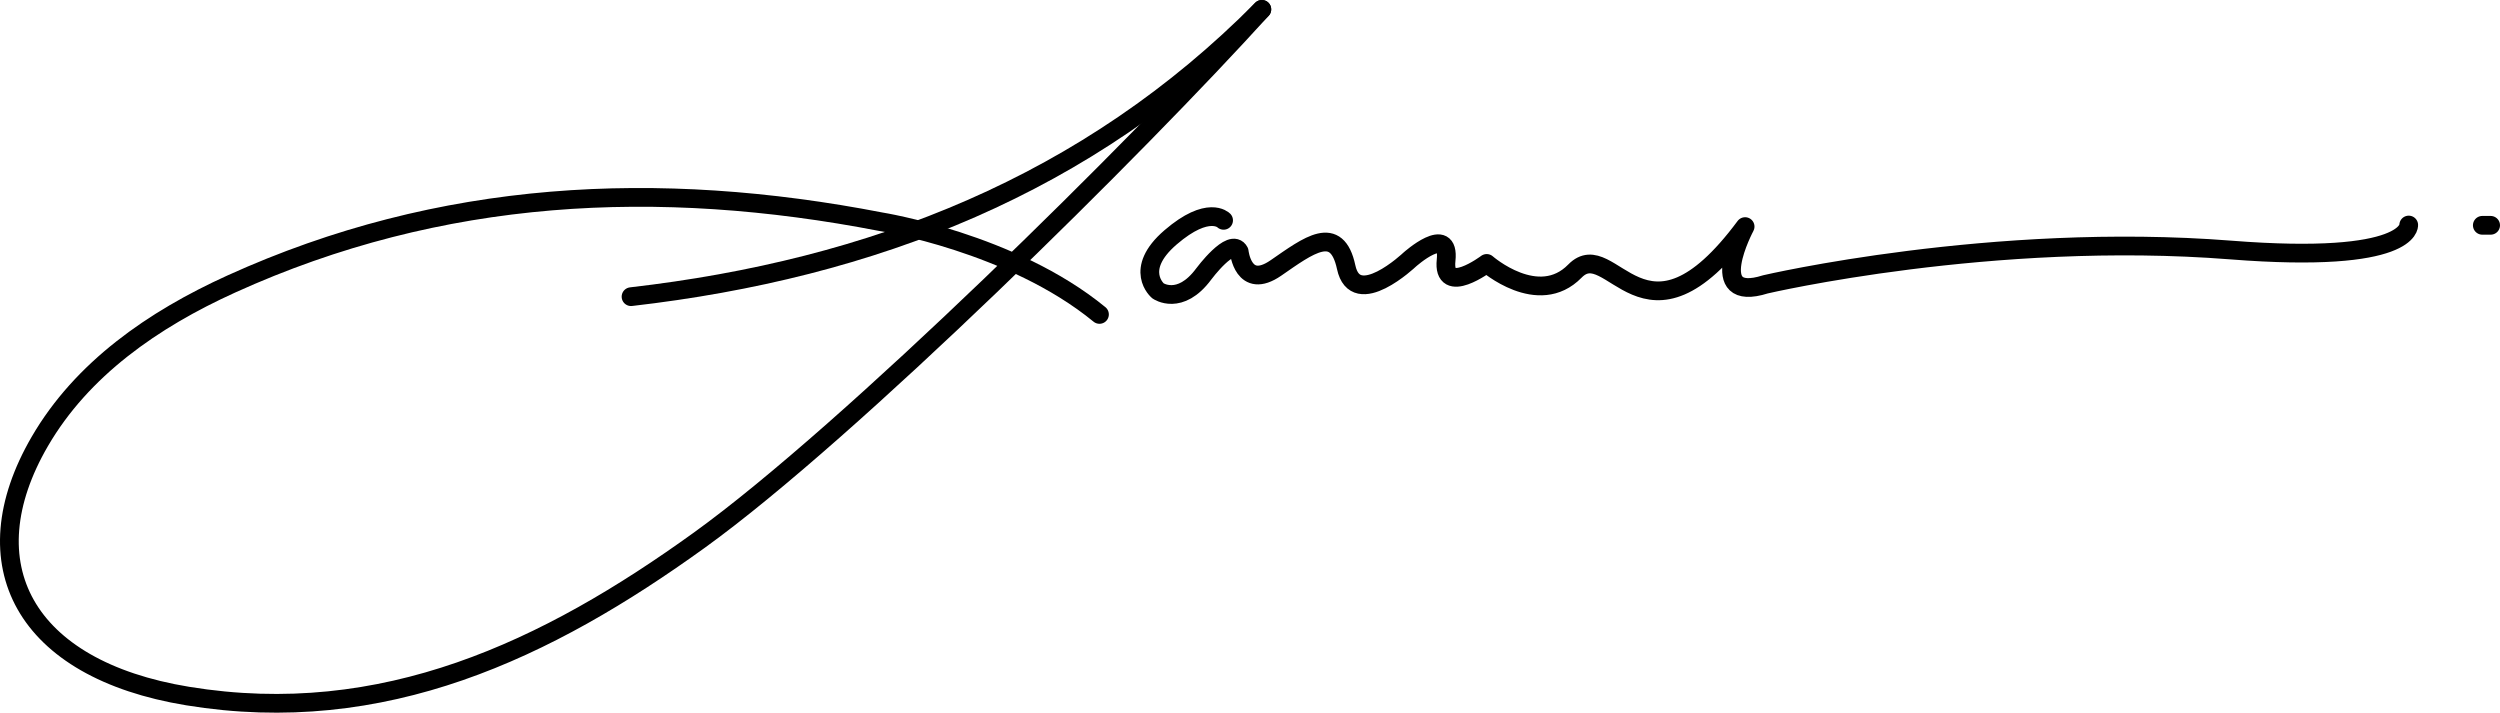 <?xml version="1.0" encoding="utf-8"?>
<!-- Generator: Adobe Illustrator 16.0.0, SVG Export Plug-In . SVG Version: 6.00 Build 0)  -->
<!DOCTYPE svg PUBLIC "-//W3C//DTD SVG 1.1//EN" "http://www.w3.org/Graphics/SVG/1.1/DTD/svg11.dtd">
<svg version="1.1" id="Layer_1" xmlns="http://www.w3.org/2000/svg" xmlns:xlink="http://www.w3.org/1999/xlink" x="0px" y="0px"
	 width="200.137px" height="57.055px" viewBox="0 0 200.137 57.055" enable-background="new 0 0 200.137 57.055"
	 xml:space="preserve">
<g>
	
		<path fill-rule="evenodd" clip-rule="evenodd" fill="none" stroke="#000000" stroke-width="1.5" stroke-linecap="round" stroke-linejoin="round" stroke-miterlimit="10" d="
		M97.955,17.639c0,0-1.212-1.245-4.239,1.357c-3.027,2.603-1.011,4.289-1.011,4.289s1.75,1.229,3.662-1.355
		c0,0,2.213-2.978,2.838-1.79c0,0,0.312,3.125,2.938,1.312s4.875-3.562,5.625-0.062s5.075-0.6,5.075-0.6s3.237-2.9,2.925,0.037
		s3.25,0.262,3.25,0.262s4.125,3.613,7.062,0.613s5.5,7.375,13.625-3.562c0,0-3.312,6.188,1.625,4.625c0,0,18.188-4.25,37.25-2.75
		c14.518,1.143,14.25-2,14.25-2"/>
	<path fill="none" stroke="#000000" stroke-width="1.5" stroke-linecap="round" stroke-linejoin="round" stroke-miterlimit="10" d="
		M101.017,0.75c-9.933,10.972-32.981,33.799-45.014,42.48c-12.215,8.814-25.316,15.061-40.982,12.492
		C1.915,53.575-2.504,45.139,3.183,35.346c3.368-5.8,9.066-9.766,15.329-12.608c16.775-7.615,34.18-8.44,52.006-4.987
		c0,0,10.5,1.673,17.5,7.42"/>
	
		<path fill-rule="evenodd" clip-rule="evenodd" fill="none" stroke="#000000" stroke-width="1.5" stroke-linecap="round" stroke-linejoin="round" stroke-miterlimit="10" d="
		M101.017,0.75c-13.924,14.056-31.188,20.775-50.5,23"/>
	
		<path fill-rule="evenodd" clip-rule="evenodd" fill="none" stroke="#000000" stroke-width="1.5" stroke-linecap="round" stroke-linejoin="round" stroke-miterlimit="10" d="
		M199.387,18.037c-0.222,0-0.444,0-0.666,0"/>
</g>
</svg>
